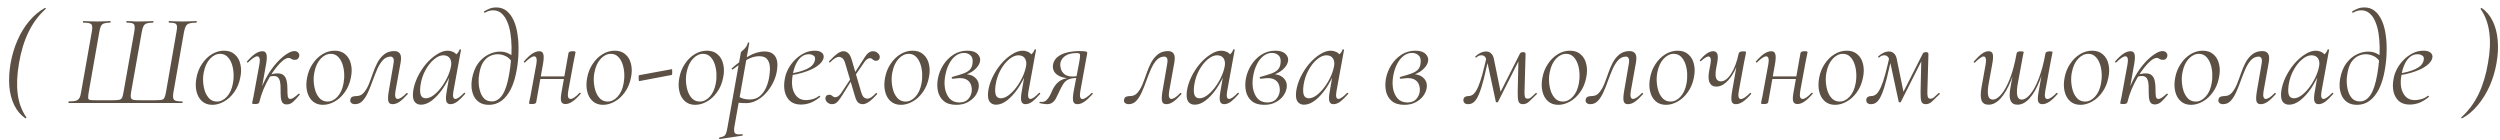 <?xml version="1.0" encoding="UTF-8"?> <svg xmlns="http://www.w3.org/2000/svg" width="267" height="15" viewBox="0 0 267 15" fill="none"><path d="M2.716 12.638C2.212 12.293 1.815 11.826 1.526 11.238C1.237 10.65 1.059 9.973 0.994 9.208C0.938 8.433 0.985 7.612 1.134 6.744C1.293 5.867 1.54 5.045 1.876 4.28C2.212 3.515 2.627 2.838 3.122 2.25C3.626 1.653 4.181 1.186 4.788 0.85C4.816 0.831 4.844 0.841 4.872 0.878C4.9 0.915 4.9 0.943 4.872 0.962C4.125 1.634 3.519 2.451 3.052 3.412C2.585 4.364 2.245 5.475 2.03 6.744C1.815 7.976 1.769 9.073 1.89 10.034C2.011 10.986 2.319 11.817 2.814 12.526C2.833 12.545 2.823 12.568 2.786 12.596C2.758 12.633 2.735 12.647 2.716 12.638ZM7.359 11C7.322 11 7.303 10.972 7.303 10.916C7.303 10.86 7.322 10.832 7.359 10.832C7.686 10.832 7.933 10.809 8.101 10.762C8.269 10.706 8.395 10.608 8.479 10.468C8.563 10.319 8.624 10.113 8.661 9.852L9.809 3.37C9.884 2.959 9.865 2.698 9.753 2.586C9.641 2.474 9.352 2.418 8.885 2.418C8.866 2.418 8.857 2.39 8.857 2.334C8.857 2.278 8.866 2.25 8.885 2.25C9.1 2.25 9.333 2.259 9.585 2.278C9.837 2.287 10.094 2.292 10.355 2.292C10.644 2.292 10.91 2.287 11.153 2.278C11.396 2.259 11.601 2.25 11.769 2.25C11.806 2.25 11.82 2.278 11.811 2.334C11.802 2.39 11.788 2.418 11.769 2.418C11.489 2.418 11.27 2.446 11.111 2.502C10.962 2.549 10.85 2.647 10.775 2.796C10.71 2.936 10.654 3.141 10.607 3.412L9.473 9.852C9.426 10.141 9.408 10.347 9.417 10.468C9.426 10.58 9.496 10.65 9.627 10.678C9.767 10.697 9.996 10.706 10.313 10.706H11.993C12.329 10.706 12.572 10.692 12.721 10.664C12.88 10.627 12.987 10.547 13.043 10.426C13.099 10.295 13.15 10.09 13.197 9.81L14.345 3.37C14.41 2.959 14.396 2.698 14.303 2.586C14.21 2.474 13.958 2.418 13.547 2.418C13.51 2.418 13.491 2.39 13.491 2.334C13.491 2.278 13.51 2.25 13.547 2.25C13.678 2.25 13.818 2.255 13.967 2.264C14.116 2.273 14.275 2.283 14.443 2.292C14.611 2.292 14.77 2.292 14.919 2.292C15.18 2.292 15.432 2.287 15.675 2.278C15.918 2.259 16.132 2.25 16.319 2.25C16.366 2.25 16.389 2.278 16.389 2.334C16.389 2.39 16.366 2.418 16.319 2.418C16.039 2.418 15.82 2.446 15.661 2.502C15.512 2.549 15.4 2.647 15.325 2.796C15.25 2.936 15.19 3.141 15.143 3.412L13.995 9.88C13.948 10.151 13.948 10.347 13.995 10.468C14.042 10.58 14.149 10.65 14.317 10.678C14.485 10.697 14.718 10.706 15.017 10.706H16.515C16.86 10.706 17.108 10.692 17.257 10.664C17.406 10.636 17.509 10.557 17.565 10.426C17.63 10.295 17.686 10.09 17.733 9.81L18.853 3.37C18.909 3.099 18.923 2.899 18.895 2.768C18.876 2.628 18.802 2.535 18.671 2.488C18.55 2.441 18.349 2.418 18.069 2.418C18.032 2.418 18.013 2.39 18.013 2.334C18.013 2.278 18.032 2.25 18.069 2.25C18.265 2.25 18.475 2.259 18.699 2.278C18.932 2.287 19.189 2.292 19.469 2.292C19.74 2.292 20.006 2.287 20.267 2.278C20.528 2.259 20.757 2.25 20.953 2.25C21 2.25 21.023 2.278 21.023 2.334C21.023 2.39 21 2.418 20.953 2.418C20.645 2.418 20.402 2.446 20.225 2.502C20.057 2.549 19.931 2.647 19.847 2.796C19.772 2.936 19.707 3.141 19.651 3.412L18.517 9.894C18.452 10.286 18.475 10.543 18.587 10.664C18.699 10.776 18.984 10.832 19.441 10.832C19.488 10.832 19.511 10.86 19.511 10.916C19.511 10.972 19.488 11 19.441 11H7.359ZM22.677 11.196C22.23 11.196 21.861 11.065 21.572 10.804C21.282 10.543 21.086 10.193 20.983 9.754C20.881 9.315 20.881 8.83 20.983 8.298C21.086 7.747 21.282 7.257 21.572 6.828C21.861 6.389 22.211 6.044 22.622 5.792C23.032 5.54 23.466 5.414 23.924 5.414C24.409 5.414 24.796 5.549 25.085 5.82C25.384 6.081 25.58 6.431 25.674 6.87C25.776 7.299 25.771 7.775 25.66 8.298C25.547 8.886 25.333 9.399 25.015 9.838C24.707 10.277 24.343 10.613 23.924 10.846C23.513 11.079 23.098 11.196 22.677 11.196ZM23.168 10.846C23.55 10.846 23.9 10.678 24.218 10.342C24.544 9.997 24.764 9.521 24.875 8.914C24.941 8.569 24.964 8.214 24.945 7.85C24.927 7.477 24.861 7.131 24.75 6.814C24.637 6.497 24.479 6.24 24.273 6.044C24.068 5.848 23.816 5.75 23.517 5.75C23.125 5.75 22.766 5.923 22.439 6.268C22.113 6.613 21.889 7.089 21.767 7.696C21.693 8.06 21.669 8.424 21.698 8.788C21.726 9.152 21.796 9.493 21.907 9.81C22.029 10.118 22.192 10.37 22.398 10.566C22.612 10.753 22.869 10.846 23.168 10.846ZM27.696 10.902L27.5 10.888C27.602 10.309 27.766 9.754 27.99 9.222C28.223 8.681 28.484 8.181 28.774 7.724C29.072 7.267 29.385 6.87 29.712 6.534C30.038 6.198 30.351 5.937 30.65 5.75C30.948 5.554 31.21 5.456 31.434 5.456C31.611 5.456 31.746 5.507 31.84 5.61C31.933 5.703 31.975 5.825 31.966 5.974C31.947 6.095 31.896 6.198 31.812 6.282C31.728 6.357 31.616 6.394 31.476 6.394C31.336 6.394 31.219 6.361 31.126 6.296C31.042 6.221 30.944 6.184 30.832 6.184C30.664 6.184 30.463 6.273 30.23 6.45C30.006 6.627 29.768 6.875 29.516 7.192C29.264 7.5 29.021 7.855 28.788 8.256C28.554 8.648 28.34 9.073 28.144 9.53C27.957 9.978 27.808 10.435 27.696 10.902ZM27.248 11.112C27.117 11.112 27.028 11.103 26.982 11.084C26.944 11.075 26.926 11.056 26.926 11.028C26.926 10.991 26.949 10.865 26.996 10.65C27.052 10.435 27.098 10.207 27.136 9.964L27.71 6.842C27.803 6.291 27.724 6.016 27.472 6.016C27.369 6.016 27.234 6.072 27.066 6.184C26.898 6.296 26.711 6.455 26.506 6.66C26.478 6.697 26.44 6.697 26.394 6.66C26.356 6.613 26.356 6.576 26.394 6.548C26.711 6.184 27 5.913 27.262 5.736C27.532 5.559 27.789 5.47 28.032 5.47C28.256 5.47 28.396 5.573 28.452 5.778C28.517 5.974 28.508 6.319 28.424 6.814L27.696 10.902C27.677 11.042 27.528 11.112 27.248 11.112ZM30.622 11.154C30.426 11.154 30.276 11.093 30.174 10.972C30.08 10.841 30.02 10.655 29.992 10.412C29.973 10.16 29.964 9.857 29.964 9.502C29.973 9.25 29.959 9.021 29.922 8.816C29.894 8.611 29.828 8.443 29.726 8.312C29.623 8.181 29.455 8.116 29.222 8.116C29.082 8.116 28.923 8.144 28.746 8.2L28.718 8.032C28.904 7.957 29.072 7.906 29.222 7.878C29.38 7.85 29.52 7.836 29.642 7.836C29.95 7.836 30.174 7.911 30.314 8.06C30.463 8.2 30.561 8.387 30.608 8.62C30.664 8.853 30.692 9.105 30.692 9.376C30.692 9.805 30.706 10.113 30.734 10.3C30.771 10.477 30.86 10.566 31 10.566C31.112 10.566 31.238 10.519 31.378 10.426C31.527 10.323 31.695 10.188 31.882 10.02C31.919 9.983 31.956 9.987 31.994 10.034C32.031 10.071 32.031 10.104 31.994 10.132C31.742 10.431 31.513 10.678 31.308 10.874C31.102 11.061 30.874 11.154 30.622 11.154ZM34.49 11.196C34.042 11.196 33.673 11.065 33.384 10.804C33.095 10.543 32.899 10.193 32.796 9.754C32.693 9.315 32.693 8.83 32.796 8.298C32.899 7.747 33.095 7.257 33.384 6.828C33.673 6.389 34.023 6.044 34.434 5.792C34.845 5.54 35.279 5.414 35.736 5.414C36.221 5.414 36.609 5.549 36.898 5.82C37.197 6.081 37.393 6.431 37.486 6.87C37.589 7.299 37.584 7.775 37.472 8.298C37.36 8.886 37.145 9.399 36.828 9.838C36.52 10.277 36.156 10.613 35.736 10.846C35.325 11.079 34.91 11.196 34.49 11.196ZM34.98 10.846C35.363 10.846 35.713 10.678 36.03 10.342C36.357 9.997 36.576 9.521 36.688 8.914C36.753 8.569 36.777 8.214 36.758 7.85C36.739 7.477 36.674 7.131 36.562 6.814C36.45 6.497 36.291 6.24 36.086 6.044C35.881 5.848 35.629 5.75 35.33 5.75C34.938 5.75 34.579 5.923 34.252 6.268C33.925 6.613 33.701 7.089 33.58 7.696C33.505 8.06 33.482 8.424 33.51 8.788C33.538 9.152 33.608 9.493 33.72 9.81C33.841 10.118 34.005 10.37 34.21 10.566C34.425 10.753 34.681 10.846 34.98 10.846ZM37.906 11.126C37.747 11.126 37.621 11.084 37.528 11C37.425 10.925 37.388 10.809 37.416 10.65C37.444 10.482 37.519 10.375 37.64 10.328C37.771 10.281 37.915 10.258 38.074 10.258C38.391 10.258 38.648 10.141 38.844 9.908C39.049 9.675 39.227 9.381 39.376 9.026C39.525 8.662 39.67 8.275 39.81 7.864C39.95 7.453 40.113 7.066 40.3 6.702C40.496 6.338 40.739 6.039 41.028 5.806C41.317 5.573 41.677 5.456 42.106 5.456C42.386 5.456 42.587 5.545 42.708 5.722C42.839 5.899 42.867 6.207 42.792 6.646L42.232 9.754C42.185 10.034 42.185 10.239 42.232 10.37C42.279 10.501 42.358 10.566 42.47 10.566C42.573 10.566 42.708 10.515 42.876 10.412C43.044 10.3 43.221 10.146 43.408 9.95C43.445 9.913 43.483 9.913 43.52 9.95C43.557 9.987 43.562 10.025 43.534 10.062C43.226 10.407 42.941 10.673 42.68 10.86C42.428 11.037 42.176 11.126 41.924 11.126C41.681 11.126 41.532 11.023 41.476 10.818C41.42 10.613 41.434 10.258 41.518 9.754L42.022 6.828C42.078 6.511 42.069 6.301 41.994 6.198C41.919 6.095 41.831 6.044 41.728 6.044C41.411 6.044 41.135 6.165 40.902 6.408C40.678 6.651 40.477 6.968 40.3 7.36C40.132 7.743 39.969 8.153 39.81 8.592C39.661 9.021 39.497 9.432 39.32 9.824C39.152 10.207 38.956 10.519 38.732 10.762C38.508 11.005 38.233 11.126 37.906 11.126ZM44.966 11.182C44.658 11.182 44.425 11.07 44.266 10.846C44.107 10.622 44.061 10.249 44.126 9.726C44.201 9.222 44.359 8.718 44.602 8.214C44.854 7.701 45.157 7.234 45.512 6.814C45.876 6.394 46.259 6.058 46.66 5.806C47.061 5.545 47.444 5.414 47.808 5.414C47.985 5.414 48.153 5.447 48.312 5.512C48.48 5.568 48.625 5.671 48.746 5.82C48.867 5.96 48.937 6.147 48.956 6.38L48.354 6.002C48.475 5.983 48.611 5.909 48.76 5.778C48.919 5.638 49.021 5.479 49.068 5.302C49.087 5.274 49.119 5.265 49.166 5.274C49.222 5.283 49.245 5.297 49.236 5.316L48.424 9.754C48.331 10.295 48.401 10.566 48.634 10.566C48.737 10.566 48.867 10.51 49.026 10.398C49.194 10.277 49.371 10.118 49.558 9.922C49.586 9.894 49.619 9.899 49.656 9.936C49.693 9.973 49.698 10.006 49.67 10.034C49.371 10.379 49.096 10.65 48.844 10.846C48.592 11.033 48.345 11.126 48.102 11.126C47.878 11.126 47.733 11.023 47.668 10.818C47.603 10.613 47.617 10.258 47.71 9.754L48.046 7.794L48.284 7.556C48.004 8.265 47.677 8.895 47.304 9.446C46.931 9.987 46.543 10.412 46.142 10.72C45.741 11.028 45.349 11.182 44.966 11.182ZM45.47 10.496C45.731 10.496 46.002 10.393 46.282 10.188C46.562 9.983 46.828 9.717 47.08 9.39C47.341 9.054 47.565 8.69 47.752 8.298C47.948 7.897 48.083 7.505 48.158 7.122C48.233 6.777 48.2 6.487 48.06 6.254C47.92 6.021 47.677 5.904 47.332 5.904C47.005 5.913 46.674 6.063 46.338 6.352C46.002 6.632 45.703 7.01 45.442 7.486C45.181 7.953 45.003 8.489 44.91 9.096C44.845 9.563 44.854 9.913 44.938 10.146C45.031 10.379 45.209 10.496 45.47 10.496ZM52.226 11.196C51.816 11.196 51.48 11.112 51.218 10.944C50.957 10.776 50.756 10.557 50.616 10.286C50.486 10.006 50.402 9.707 50.364 9.39C50.336 9.063 50.35 8.746 50.406 8.438C50.528 7.766 50.742 7.215 51.05 6.786C51.368 6.357 51.732 6.039 52.142 5.834C52.562 5.619 52.978 5.512 53.388 5.512C53.706 5.512 53.99 5.568 54.242 5.68C54.494 5.792 54.723 5.946 54.928 6.142L54.732 6.716C54.546 6.38 54.308 6.142 54.018 6.002C53.729 5.862 53.44 5.792 53.15 5.792C52.87 5.792 52.595 5.857 52.324 5.988C52.054 6.119 51.816 6.333 51.61 6.632C51.414 6.931 51.274 7.337 51.19 7.85C51.125 8.177 51.102 8.513 51.12 8.858C51.139 9.203 51.2 9.53 51.302 9.838C51.405 10.137 51.554 10.379 51.75 10.566C51.956 10.743 52.217 10.832 52.534 10.832C52.964 10.832 53.332 10.608 53.64 10.16C53.948 9.712 54.191 8.989 54.368 7.99C54.452 7.533 54.518 7.047 54.564 6.534C54.62 6.021 54.644 5.507 54.634 4.994C54.625 4.481 54.583 3.991 54.508 3.524C54.434 3.057 54.317 2.647 54.158 2.292C54.009 1.928 53.808 1.639 53.556 1.424C53.314 1.209 53.015 1.102 52.66 1.102C52.371 1.102 52.082 1.186 51.792 1.354C51.755 1.363 51.722 1.349 51.694 1.312C51.676 1.265 51.676 1.237 51.694 1.228C51.825 1.135 52.002 1.041 52.226 0.948C52.45 0.845 52.712 0.794 53.01 0.794C53.44 0.794 53.808 0.92 54.116 1.172C54.424 1.424 54.676 1.769 54.872 2.208C55.068 2.647 55.204 3.151 55.278 3.72C55.362 4.28 55.395 4.877 55.376 5.512C55.367 6.147 55.306 6.781 55.194 7.416C55.054 8.247 54.844 8.942 54.564 9.502C54.284 10.062 53.944 10.487 53.542 10.776C53.15 11.056 52.712 11.196 52.226 11.196ZM56.82 11.112C56.689 11.112 56.6 11.103 56.554 11.084C56.517 11.075 56.498 11.056 56.498 11.028C56.498 10.991 56.521 10.865 56.568 10.65C56.624 10.435 56.67 10.207 56.708 9.964L57.282 6.842C57.375 6.291 57.296 6.016 57.044 6.016C56.941 6.016 56.806 6.072 56.638 6.184C56.47 6.296 56.283 6.455 56.078 6.66C56.05 6.697 56.013 6.697 55.966 6.66C55.928 6.613 55.928 6.576 55.966 6.548C56.283 6.184 56.572 5.913 56.834 5.736C57.105 5.559 57.361 5.47 57.604 5.47C57.828 5.47 57.968 5.573 58.024 5.778C58.089 5.974 58.08 6.319 57.996 6.814L57.268 10.902C57.249 11.042 57.1 11.112 56.82 11.112ZM57.338 8.438L57.394 8.158H60.642L60.6 8.438H57.338ZM60.376 11.112C60.142 11.112 59.993 11.009 59.928 10.804C59.872 10.599 59.891 10.258 59.984 9.782L60.712 5.68C60.73 5.54 60.875 5.47 61.146 5.47C61.286 5.47 61.374 5.479 61.412 5.498C61.449 5.517 61.468 5.54 61.468 5.568C61.468 5.596 61.444 5.717 61.398 5.932C61.351 6.137 61.304 6.366 61.258 6.618L60.684 9.74C60.59 10.291 60.675 10.566 60.936 10.566C61.169 10.566 61.486 10.351 61.888 9.922C61.925 9.885 61.962 9.885 62 9.922C62.037 9.959 62.037 9.997 62 10.034C61.682 10.398 61.393 10.669 61.132 10.846C60.88 11.023 60.628 11.112 60.376 11.112ZM64.404 11.196C63.956 11.196 63.587 11.065 63.298 10.804C63.009 10.543 62.813 10.193 62.71 9.754C62.607 9.315 62.607 8.83 62.71 8.298C62.813 7.747 63.009 7.257 63.298 6.828C63.587 6.389 63.937 6.044 64.348 5.792C64.759 5.54 65.193 5.414 65.65 5.414C66.135 5.414 66.523 5.549 66.812 5.82C67.111 6.081 67.307 6.431 67.4 6.87C67.503 7.299 67.498 7.775 67.386 8.298C67.274 8.886 67.059 9.399 66.742 9.838C66.434 10.277 66.07 10.613 65.65 10.846C65.239 11.079 64.824 11.196 64.404 11.196ZM64.894 10.846C65.277 10.846 65.627 10.678 65.944 10.342C66.271 9.997 66.49 9.521 66.602 8.914C66.667 8.569 66.691 8.214 66.672 7.85C66.653 7.477 66.588 7.131 66.476 6.814C66.364 6.497 66.205 6.24 66 6.044C65.795 5.848 65.543 5.75 65.244 5.75C64.852 5.75 64.493 5.923 64.166 6.268C63.839 6.613 63.615 7.089 63.494 7.696C63.419 8.06 63.396 8.424 63.424 8.788C63.452 9.152 63.522 9.493 63.634 9.81C63.755 10.118 63.919 10.37 64.124 10.566C64.339 10.753 64.595 10.846 64.894 10.846ZM68.274 8.662C68.246 8.662 68.228 8.615 68.218 8.522C68.209 8.419 68.204 8.317 68.204 8.214C68.213 8.102 68.228 8.041 68.246 8.032L71.746 7.388C71.774 7.379 71.788 7.425 71.788 7.528C71.797 7.631 71.797 7.733 71.788 7.836C71.788 7.939 71.774 7.995 71.746 8.004L68.274 8.662ZM74.248 11.196C73.8 11.196 73.431 11.065 73.142 10.804C72.853 10.543 72.656 10.193 72.554 9.754C72.451 9.315 72.451 8.83 72.554 8.298C72.656 7.747 72.853 7.257 73.142 6.828C73.431 6.389 73.781 6.044 74.192 5.792C74.603 5.54 75.037 5.414 75.494 5.414C75.979 5.414 76.367 5.549 76.656 5.82C76.954 6.081 77.15 6.431 77.244 6.87C77.347 7.299 77.342 7.775 77.23 8.298C77.118 8.886 76.903 9.399 76.586 9.838C76.278 10.277 75.914 10.613 75.494 10.846C75.083 11.079 74.668 11.196 74.248 11.196ZM74.738 10.846C75.121 10.846 75.471 10.678 75.788 10.342C76.115 9.997 76.334 9.521 76.446 8.914C76.511 8.569 76.534 8.214 76.516 7.85C76.497 7.477 76.432 7.131 76.32 6.814C76.208 6.497 76.049 6.24 75.844 6.044C75.638 5.848 75.386 5.75 75.088 5.75C74.696 5.75 74.337 5.923 74.01 6.268C73.683 6.613 73.459 7.089 73.338 7.696C73.263 8.06 73.24 8.424 73.268 8.788C73.296 9.152 73.366 9.493 73.478 9.81C73.599 10.118 73.763 10.37 73.968 10.566C74.183 10.753 74.439 10.846 74.738 10.846ZM76.872 14.85C76.835 14.859 76.811 14.836 76.802 14.78C76.793 14.724 76.807 14.691 76.844 14.682C77.049 14.645 77.203 14.598 77.306 14.542C77.409 14.486 77.488 14.383 77.544 14.234C77.6 14.094 77.651 13.879 77.698 13.59L79.126 5.596C79.126 5.568 79.159 5.526 79.224 5.47C79.289 5.414 79.369 5.344 79.462 5.26C79.555 5.167 79.639 5.064 79.714 4.952C79.789 4.84 79.84 4.714 79.868 4.574C79.887 4.537 79.919 4.523 79.966 4.532C80.013 4.541 80.031 4.565 80.022 4.602L78.44 13.492C78.375 13.875 78.393 14.122 78.496 14.234C78.608 14.346 78.86 14.379 79.252 14.332C79.289 14.313 79.313 14.332 79.322 14.388C79.341 14.444 79.327 14.477 79.28 14.486L76.872 14.85ZM79.7 11.014C79.355 11.014 79.093 11 78.916 10.972C78.748 10.944 78.599 10.916 78.468 10.888L78.608 10.16C78.785 10.281 78.991 10.389 79.224 10.482C79.457 10.575 79.747 10.622 80.092 10.622C80.512 10.622 80.862 10.505 81.142 10.272C81.431 10.029 81.665 9.707 81.842 9.306C82.019 8.895 82.136 8.433 82.192 7.92C82.239 7.603 82.243 7.299 82.206 7.01C82.169 6.711 82.066 6.469 81.898 6.282C81.73 6.095 81.455 6.002 81.072 6.002C80.643 6.002 80.209 6.128 79.77 6.38C79.341 6.632 78.837 6.977 78.258 7.416C78.23 7.435 78.197 7.421 78.16 7.374C78.123 7.327 78.123 7.299 78.16 7.29C78.72 6.795 79.299 6.375 79.896 6.03C80.503 5.675 81.091 5.498 81.66 5.498C82.183 5.498 82.556 5.666 82.78 6.002C83.013 6.338 83.083 6.823 82.99 7.458C82.925 7.934 82.785 8.387 82.57 8.816C82.355 9.245 82.094 9.628 81.786 9.964C81.487 10.291 81.156 10.547 80.792 10.734C80.428 10.921 80.064 11.014 79.7 11.014ZM85.541 11.168C85.046 11.168 84.654 11.037 84.365 10.776C84.085 10.515 83.898 10.174 83.805 9.754C83.721 9.334 83.726 8.886 83.819 8.41C83.875 8.065 83.996 7.715 84.183 7.36C84.379 6.996 84.622 6.669 84.911 6.38C85.2 6.091 85.522 5.857 85.877 5.68C86.232 5.503 86.61 5.414 87.011 5.414C87.356 5.414 87.608 5.484 87.767 5.624C87.935 5.755 88 5.937 87.963 6.17C87.916 6.394 87.786 6.609 87.571 6.814C87.356 7.019 87.081 7.206 86.745 7.374C86.409 7.533 86.031 7.673 85.611 7.794C85.2 7.915 84.771 7.999 84.323 8.046L84.351 7.864C85.07 7.761 85.672 7.598 86.157 7.374C86.652 7.141 86.941 6.837 87.025 6.464C87.09 6.212 87.048 6.039 86.899 5.946C86.75 5.843 86.582 5.792 86.395 5.792C86.078 5.792 85.802 5.89 85.569 6.086C85.336 6.282 85.144 6.543 84.995 6.87C84.846 7.197 84.738 7.556 84.673 7.948C84.57 8.471 84.556 8.937 84.631 9.348C84.715 9.759 84.878 10.085 85.121 10.328C85.364 10.571 85.681 10.692 86.073 10.692C86.297 10.692 86.53 10.659 86.773 10.594C87.016 10.529 87.254 10.407 87.487 10.23C87.515 10.211 87.543 10.221 87.571 10.258C87.608 10.295 87.613 10.328 87.585 10.356C87.23 10.645 86.885 10.855 86.549 10.986C86.213 11.107 85.877 11.168 85.541 11.168ZM92.146 11.126C91.969 11.126 91.81 11.075 91.67 10.972C91.53 10.86 91.409 10.622 91.306 10.258L90.312 6.912C90.209 6.529 90.093 6.296 89.962 6.212C89.831 6.119 89.71 6.072 89.598 6.072C89.486 6.072 89.351 6.119 89.192 6.212C89.033 6.305 88.861 6.45 88.674 6.646C88.646 6.683 88.609 6.683 88.562 6.646C88.525 6.599 88.525 6.562 88.562 6.534C88.889 6.179 89.173 5.913 89.416 5.736C89.659 5.559 89.883 5.47 90.088 5.47C90.265 5.47 90.429 5.535 90.578 5.666C90.737 5.797 90.872 6.058 90.984 6.45L91.964 9.81C92.067 10.146 92.179 10.351 92.3 10.426C92.421 10.501 92.529 10.538 92.622 10.538C92.753 10.538 92.893 10.491 93.042 10.398C93.191 10.295 93.359 10.146 93.546 9.95C93.583 9.913 93.621 9.917 93.658 9.964C93.695 10.001 93.7 10.034 93.672 10.062C93.355 10.417 93.07 10.683 92.818 10.86C92.566 11.037 92.342 11.126 92.146 11.126ZM88.856 11.126C88.669 11.126 88.501 11.061 88.352 10.93C88.203 10.79 88.137 10.627 88.156 10.44C88.175 10.337 88.217 10.258 88.282 10.202C88.357 10.146 88.45 10.118 88.562 10.118C88.674 10.118 88.758 10.141 88.814 10.188C88.87 10.225 88.926 10.267 88.982 10.314C89.038 10.361 89.108 10.384 89.192 10.384C89.285 10.384 89.383 10.356 89.486 10.3C89.589 10.235 89.696 10.127 89.808 9.978L90.942 8.27L91.054 8.41L89.99 10.118C89.813 10.398 89.663 10.613 89.542 10.762C89.43 10.902 89.323 10.995 89.22 11.042C89.117 11.098 88.996 11.126 88.856 11.126ZM91.11 8.382L90.998 8.228L92.118 6.478C92.295 6.189 92.44 5.974 92.552 5.834C92.673 5.694 92.785 5.601 92.888 5.554C92.991 5.498 93.107 5.47 93.238 5.47C93.434 5.47 93.607 5.54 93.756 5.68C93.915 5.811 93.98 5.969 93.952 6.156C93.943 6.259 93.901 6.343 93.826 6.408C93.751 6.464 93.663 6.492 93.56 6.492C93.448 6.492 93.359 6.469 93.294 6.422C93.238 6.366 93.182 6.319 93.126 6.282C93.079 6.235 93.009 6.212 92.916 6.212C92.832 6.212 92.734 6.245 92.622 6.31C92.519 6.375 92.417 6.483 92.314 6.632L91.11 8.382ZM96.219 11.196C95.77 11.196 95.402 11.065 95.112 10.804C94.823 10.543 94.627 10.193 94.525 9.754C94.422 9.315 94.422 8.83 94.525 8.298C94.627 7.747 94.823 7.257 95.112 6.828C95.402 6.389 95.752 6.044 96.162 5.792C96.573 5.54 97.007 5.414 97.465 5.414C97.95 5.414 98.337 5.549 98.626 5.82C98.925 6.081 99.121 6.431 99.215 6.87C99.317 7.299 99.312 7.775 99.201 8.298C99.088 8.886 98.874 9.399 98.556 9.838C98.249 10.277 97.885 10.613 97.465 10.846C97.054 11.079 96.638 11.196 96.219 11.196ZM96.709 10.846C97.091 10.846 97.441 10.678 97.758 10.342C98.085 9.997 98.305 9.521 98.416 8.914C98.482 8.569 98.505 8.214 98.487 7.85C98.468 7.477 98.403 7.131 98.29 6.814C98.178 6.497 98.02 6.24 97.814 6.044C97.609 5.848 97.357 5.75 97.058 5.75C96.666 5.75 96.307 5.923 95.981 6.268C95.654 6.613 95.43 7.089 95.308 7.696C95.234 8.06 95.21 8.424 95.239 8.788C95.266 9.152 95.337 9.493 95.448 9.81C95.57 10.118 95.733 10.37 95.939 10.566C96.153 10.753 96.41 10.846 96.709 10.846ZM102.119 11.196C101.559 11.196 101.115 11.061 100.789 10.79C100.471 10.519 100.266 10.169 100.173 9.74C100.079 9.301 100.079 8.844 100.173 8.368C100.266 7.873 100.453 7.402 100.733 6.954C101.013 6.506 101.372 6.137 101.811 5.848C102.249 5.559 102.749 5.414 103.309 5.414C103.813 5.414 104.177 5.531 104.401 5.764C104.634 5.988 104.723 6.249 104.667 6.548C104.611 6.856 104.419 7.155 104.093 7.444C103.766 7.733 103.337 7.943 102.805 8.074L103.015 7.92C103.528 7.92 103.925 8.065 104.205 8.354C104.485 8.634 104.587 8.989 104.513 9.418C104.475 9.679 104.359 9.95 104.163 10.23C103.967 10.501 103.696 10.729 103.351 10.916C103.015 11.103 102.604 11.196 102.119 11.196ZM102.455 10.944C102.856 10.944 103.164 10.832 103.379 10.608C103.593 10.375 103.724 10.113 103.771 9.824C103.808 9.572 103.789 9.334 103.715 9.11C103.649 8.877 103.514 8.69 103.309 8.55C103.113 8.41 102.837 8.34 102.483 8.34C102.371 8.34 102.259 8.349 102.147 8.368C102.044 8.377 101.918 8.391 101.769 8.41C101.703 8.419 101.661 8.391 101.643 8.326C101.624 8.261 101.647 8.223 101.713 8.214C102.189 8.083 102.581 7.962 102.889 7.85C103.197 7.738 103.43 7.598 103.589 7.43C103.747 7.262 103.841 7.033 103.869 6.744C103.915 6.361 103.845 6.086 103.659 5.918C103.472 5.741 103.239 5.652 102.959 5.652C102.632 5.652 102.333 5.755 102.063 5.96C101.792 6.165 101.563 6.445 101.377 6.8C101.19 7.155 101.055 7.547 100.971 7.976C100.868 8.461 100.849 8.933 100.915 9.39C100.989 9.838 101.153 10.211 101.405 10.51C101.666 10.799 102.016 10.944 102.455 10.944ZM106.38 11.182C106.072 11.182 105.839 11.07 105.68 10.846C105.521 10.622 105.475 10.249 105.54 9.726C105.615 9.222 105.773 8.718 106.016 8.214C106.268 7.701 106.571 7.234 106.926 6.814C107.29 6.394 107.673 6.058 108.074 5.806C108.475 5.545 108.858 5.414 109.222 5.414C109.399 5.414 109.567 5.447 109.726 5.512C109.894 5.568 110.039 5.671 110.16 5.82C110.281 5.96 110.351 6.147 110.37 6.38L109.768 6.002C109.889 5.983 110.025 5.909 110.174 5.778C110.333 5.638 110.435 5.479 110.482 5.302C110.501 5.274 110.533 5.265 110.58 5.274C110.636 5.283 110.659 5.297 110.65 5.316L109.838 9.754C109.745 10.295 109.815 10.566 110.048 10.566C110.151 10.566 110.281 10.51 110.44 10.398C110.608 10.277 110.785 10.118 110.972 9.922C111 9.894 111.033 9.899 111.07 9.936C111.107 9.973 111.112 10.006 111.084 10.034C110.785 10.379 110.51 10.65 110.258 10.846C110.006 11.033 109.759 11.126 109.516 11.126C109.292 11.126 109.147 11.023 109.082 10.818C109.017 10.613 109.031 10.258 109.124 9.754L109.46 7.794L109.698 7.556C109.418 8.265 109.091 8.895 108.718 9.446C108.345 9.987 107.957 10.412 107.556 10.72C107.155 11.028 106.763 11.182 106.38 11.182ZM106.884 10.496C107.145 10.496 107.416 10.393 107.696 10.188C107.976 9.983 108.242 9.717 108.494 9.39C108.755 9.054 108.979 8.69 109.166 8.298C109.362 7.897 109.497 7.505 109.572 7.122C109.647 6.777 109.614 6.487 109.474 6.254C109.334 6.021 109.091 5.904 108.746 5.904C108.419 5.913 108.088 6.063 107.752 6.352C107.416 6.632 107.117 7.01 106.856 7.486C106.595 7.953 106.417 8.489 106.324 9.096C106.259 9.563 106.268 9.913 106.352 10.146C106.445 10.379 106.623 10.496 106.884 10.496ZM111.82 11.126C111.718 11.126 111.601 11.117 111.47 11.098C111.34 11.079 111.195 11.051 111.036 11.014C111.008 11.005 111.004 10.977 111.022 10.93C111.032 10.874 111.055 10.855 111.092 10.874C111.13 10.883 111.19 10.888 111.274 10.888C111.461 10.888 111.62 10.827 111.75 10.706C111.89 10.585 112.012 10.426 112.114 10.23C112.217 10.034 112.315 9.824 112.408 9.6C112.567 9.273 112.749 9.017 112.954 8.83C113.16 8.643 113.384 8.513 113.626 8.438C113.869 8.354 114.121 8.312 114.382 8.312L114.452 8.368C113.986 8.368 113.594 8.307 113.276 8.186C112.959 8.055 112.73 7.878 112.59 7.654C112.46 7.43 112.418 7.173 112.464 6.884C112.53 6.557 112.688 6.291 112.94 6.086C113.202 5.871 113.538 5.713 113.948 5.61C114.359 5.507 114.812 5.456 115.306 5.456C115.568 5.456 115.754 5.465 115.866 5.484C115.988 5.493 116.062 5.521 116.09 5.568C116.118 5.605 116.123 5.666 116.104 5.75L115.376 9.754C115.283 10.305 115.362 10.58 115.614 10.58C115.708 10.58 115.838 10.524 116.006 10.412C116.184 10.3 116.375 10.141 116.58 9.936C116.608 9.899 116.641 9.903 116.678 9.95C116.716 9.987 116.72 10.02 116.692 10.048C116.366 10.412 116.072 10.683 115.81 10.86C115.558 11.037 115.306 11.126 115.054 11.126C114.83 11.126 114.686 11.028 114.62 10.832C114.564 10.627 114.578 10.277 114.662 9.782L115.264 6.632C115.32 6.324 115.348 6.105 115.348 5.974C115.358 5.834 115.334 5.75 115.278 5.722C115.222 5.685 115.134 5.666 115.012 5.666C114.452 5.666 114.028 5.773 113.738 5.988C113.458 6.203 113.295 6.455 113.248 6.744C113.22 6.931 113.239 7.136 113.304 7.36C113.37 7.584 113.5 7.775 113.696 7.934C113.902 8.093 114.186 8.172 114.55 8.172C114.765 8.172 114.984 8.144 115.208 8.088L115.124 8.326C114.714 8.326 114.392 8.373 114.158 8.466C113.934 8.55 113.743 8.704 113.584 8.928C113.435 9.152 113.262 9.479 113.066 9.908C112.982 10.104 112.889 10.295 112.786 10.482C112.693 10.669 112.567 10.823 112.408 10.944C112.259 11.065 112.063 11.126 111.82 11.126ZM120.539 11.126C120.38 11.126 120.254 11.084 120.161 11C120.058 10.925 120.021 10.809 120.049 10.65C120.077 10.482 120.151 10.375 120.273 10.328C120.403 10.281 120.548 10.258 120.707 10.258C121.024 10.258 121.281 10.141 121.477 9.908C121.682 9.675 121.859 9.381 122.009 9.026C122.158 8.662 122.303 8.275 122.443 7.864C122.583 7.453 122.746 7.066 122.933 6.702C123.129 6.338 123.371 6.039 123.661 5.806C123.95 5.573 124.309 5.456 124.739 5.456C125.019 5.456 125.219 5.545 125.341 5.722C125.471 5.899 125.499 6.207 125.425 6.646L124.865 9.754C124.818 10.034 124.818 10.239 124.865 10.37C124.911 10.501 124.991 10.566 125.103 10.566C125.205 10.566 125.341 10.515 125.509 10.412C125.677 10.3 125.854 10.146 126.041 9.95C126.078 9.913 126.115 9.913 126.153 9.95C126.19 9.987 126.195 10.025 126.167 10.062C125.859 10.407 125.574 10.673 125.313 10.86C125.061 11.037 124.809 11.126 124.557 11.126C124.314 11.126 124.165 11.023 124.109 10.818C124.053 10.613 124.067 10.258 124.151 9.754L124.655 6.828C124.711 6.511 124.701 6.301 124.627 6.198C124.552 6.095 124.463 6.044 124.361 6.044C124.043 6.044 123.768 6.165 123.535 6.408C123.311 6.651 123.11 6.968 122.933 7.36C122.765 7.743 122.601 8.153 122.443 8.592C122.293 9.021 122.13 9.432 121.953 9.824C121.785 10.207 121.589 10.519 121.365 10.762C121.141 11.005 120.865 11.126 120.539 11.126ZM127.599 11.182C127.291 11.182 127.058 11.07 126.899 10.846C126.74 10.622 126.694 10.249 126.759 9.726C126.834 9.222 126.992 8.718 127.235 8.214C127.487 7.701 127.79 7.234 128.145 6.814C128.509 6.394 128.892 6.058 129.293 5.806C129.694 5.545 130.077 5.414 130.441 5.414C130.618 5.414 130.786 5.447 130.945 5.512C131.113 5.568 131.258 5.671 131.379 5.82C131.5 5.96 131.57 6.147 131.589 6.38L130.987 6.002C131.108 5.983 131.244 5.909 131.393 5.778C131.552 5.638 131.654 5.479 131.701 5.302C131.72 5.274 131.752 5.265 131.799 5.274C131.855 5.283 131.878 5.297 131.869 5.316L131.057 9.754C130.964 10.295 131.034 10.566 131.267 10.566C131.37 10.566 131.5 10.51 131.659 10.398C131.827 10.277 132.004 10.118 132.191 9.922C132.219 9.894 132.252 9.899 132.289 9.936C132.326 9.973 132.331 10.006 132.303 10.034C132.004 10.379 131.729 10.65 131.477 10.846C131.225 11.033 130.978 11.126 130.735 11.126C130.511 11.126 130.366 11.023 130.301 10.818C130.236 10.613 130.25 10.258 130.343 9.754L130.679 7.794L130.917 7.556C130.637 8.265 130.31 8.895 129.937 9.446C129.564 9.987 129.176 10.412 128.775 10.72C128.374 11.028 127.982 11.182 127.599 11.182ZM128.103 10.496C128.364 10.496 128.635 10.393 128.915 10.188C129.195 9.983 129.461 9.717 129.713 9.39C129.974 9.054 130.198 8.69 130.385 8.298C130.581 7.897 130.716 7.505 130.791 7.122C130.866 6.777 130.833 6.487 130.693 6.254C130.553 6.021 130.31 5.904 129.965 5.904C129.638 5.913 129.307 6.063 128.971 6.352C128.635 6.632 128.336 7.01 128.075 7.486C127.814 7.953 127.636 8.489 127.543 9.096C127.478 9.563 127.487 9.913 127.571 10.146C127.664 10.379 127.842 10.496 128.103 10.496ZM135.013 11.196C134.453 11.196 134.01 11.061 133.683 10.79C133.366 10.519 133.16 10.169 133.067 9.74C132.974 9.301 132.974 8.844 133.067 8.368C133.16 7.873 133.347 7.402 133.627 6.954C133.907 6.506 134.266 6.137 134.705 5.848C135.144 5.559 135.643 5.414 136.203 5.414C136.707 5.414 137.071 5.531 137.295 5.764C137.528 5.988 137.617 6.249 137.561 6.548C137.505 6.856 137.314 7.155 136.987 7.444C136.66 7.733 136.231 7.943 135.699 8.074L135.909 7.92C136.422 7.92 136.819 8.065 137.099 8.354C137.379 8.634 137.482 8.989 137.407 9.418C137.37 9.679 137.253 9.95 137.057 10.23C136.861 10.501 136.59 10.729 136.245 10.916C135.909 11.103 135.498 11.196 135.013 11.196ZM135.349 10.944C135.75 10.944 136.058 10.832 136.273 10.608C136.488 10.375 136.618 10.113 136.665 9.824C136.702 9.572 136.684 9.334 136.609 9.11C136.544 8.877 136.408 8.69 136.203 8.55C136.007 8.41 135.732 8.34 135.377 8.34C135.265 8.34 135.153 8.349 135.041 8.368C134.938 8.377 134.812 8.391 134.663 8.41C134.598 8.419 134.556 8.391 134.537 8.326C134.518 8.261 134.542 8.223 134.607 8.214C135.083 8.083 135.475 7.962 135.783 7.85C136.091 7.738 136.324 7.598 136.483 7.43C136.642 7.262 136.735 7.033 136.763 6.744C136.81 6.361 136.74 6.086 136.553 5.918C136.366 5.741 136.133 5.652 135.853 5.652C135.526 5.652 135.228 5.755 134.957 5.96C134.686 6.165 134.458 6.445 134.271 6.8C134.084 7.155 133.949 7.547 133.865 7.976C133.762 8.461 133.744 8.933 133.809 9.39C133.884 9.838 134.047 10.211 134.299 10.51C134.56 10.799 134.91 10.944 135.349 10.944ZM139.275 11.182C138.967 11.182 138.733 11.07 138.575 10.846C138.416 10.622 138.369 10.249 138.435 9.726C138.509 9.222 138.668 8.718 138.911 8.214C139.163 7.701 139.466 7.234 139.821 6.814C140.185 6.394 140.567 6.058 140.969 5.806C141.37 5.545 141.753 5.414 142.117 5.414C142.294 5.414 142.462 5.447 142.621 5.512C142.789 5.568 142.933 5.671 143.055 5.82C143.176 5.96 143.246 6.147 143.265 6.38L142.663 6.002C142.784 5.983 142.919 5.909 143.069 5.778C143.227 5.638 143.33 5.479 143.377 5.302C143.395 5.274 143.428 5.265 143.475 5.274C143.531 5.283 143.554 5.297 143.545 5.316L142.733 9.754C142.639 10.295 142.709 10.566 142.943 10.566C143.045 10.566 143.176 10.51 143.335 10.398C143.503 10.277 143.68 10.118 143.867 9.922C143.895 9.894 143.927 9.899 143.965 9.936C144.002 9.973 144.007 10.006 143.979 10.034C143.68 10.379 143.405 10.65 143.153 10.846C142.901 11.033 142.653 11.126 142.411 11.126C142.187 11.126 142.042 11.023 141.977 10.818C141.911 10.613 141.925 10.258 142.019 9.754L142.355 7.794L142.593 7.556C142.313 8.265 141.986 8.895 141.613 9.446C141.239 9.987 140.852 10.412 140.451 10.72C140.049 11.028 139.657 11.182 139.275 11.182ZM139.779 10.496C140.04 10.496 140.311 10.393 140.591 10.188C140.871 9.983 141.137 9.717 141.389 9.39C141.65 9.054 141.874 8.69 142.061 8.298C142.257 7.897 142.392 7.505 142.467 7.122C142.541 6.777 142.509 6.487 142.369 6.254C142.229 6.021 141.986 5.904 141.641 5.904C141.314 5.913 140.983 6.063 140.647 6.352C140.311 6.632 140.012 7.01 139.751 7.486C139.489 7.953 139.312 8.489 139.219 9.096C139.153 9.563 139.163 9.913 139.247 10.146C139.34 10.379 139.517 10.496 139.779 10.496ZM149.97 11.196C149.41 11.196 148.967 11.061 148.64 10.79C148.323 10.519 148.118 10.169 148.024 9.74C147.931 9.301 147.931 8.844 148.024 8.368C148.118 7.873 148.304 7.402 148.584 6.954C148.864 6.506 149.224 6.137 149.662 5.848C150.101 5.559 150.6 5.414 151.16 5.414C151.664 5.414 152.028 5.531 152.252 5.764C152.486 5.988 152.574 6.249 152.518 6.548C152.462 6.856 152.271 7.155 151.944 7.444C151.618 7.733 151.188 7.943 150.656 8.074L150.866 7.92C151.38 7.92 151.776 8.065 152.056 8.354C152.336 8.634 152.439 8.989 152.364 9.418C152.327 9.679 152.21 9.95 152.014 10.23C151.818 10.501 151.548 10.729 151.202 10.916C150.866 11.103 150.456 11.196 149.97 11.196ZM150.306 10.944C150.708 10.944 151.016 10.832 151.23 10.608C151.445 10.375 151.576 10.113 151.622 9.824C151.66 9.572 151.641 9.334 151.566 9.11C151.501 8.877 151.366 8.69 151.16 8.55C150.964 8.41 150.689 8.34 150.334 8.34C150.222 8.34 150.11 8.349 149.998 8.368C149.896 8.377 149.77 8.391 149.62 8.41C149.555 8.419 149.513 8.391 149.494 8.326C149.476 8.261 149.499 8.223 149.564 8.214C150.04 8.083 150.432 7.962 150.74 7.85C151.048 7.738 151.282 7.598 151.44 7.43C151.599 7.262 151.692 7.033 151.72 6.744C151.767 6.361 151.697 6.086 151.51 5.918C151.324 5.741 151.09 5.652 150.81 5.652C150.484 5.652 150.185 5.755 149.914 5.96C149.644 6.165 149.415 6.445 149.228 6.8C149.042 7.155 148.906 7.547 148.822 7.976C148.72 8.461 148.701 8.933 148.766 9.39C148.841 9.838 149.004 10.211 149.256 10.51C149.518 10.799 149.868 10.944 150.306 10.944ZM162.637 11.126C162.404 11.126 162.25 11.028 162.175 10.832C162.11 10.627 162.082 10.277 162.091 9.782L162.175 6.128L162.581 5.736L159.977 10.902C159.958 10.93 159.916 10.939 159.851 10.93C159.795 10.921 159.762 10.897 159.753 10.86L158.871 6.744C158.806 6.464 158.726 6.254 158.633 6.114C158.54 5.974 158.404 5.904 158.227 5.904C158.143 5.904 158.054 5.918 157.961 5.946C157.877 5.974 157.793 6.03 157.709 6.114C157.672 6.151 157.63 6.156 157.583 6.128C157.546 6.091 157.546 6.053 157.583 6.016C157.76 5.848 157.942 5.722 158.129 5.638C158.325 5.545 158.521 5.498 158.717 5.498C158.922 5.498 159.095 5.563 159.235 5.694C159.384 5.815 159.487 6.007 159.543 6.268L160.313 10.048L159.935 10.454L162.259 5.862C162.315 5.741 162.366 5.661 162.413 5.624C162.469 5.587 162.558 5.568 162.679 5.568C162.782 5.568 162.847 5.587 162.875 5.624C162.912 5.652 162.931 5.708 162.931 5.792L162.819 9.754C162.81 10.015 162.824 10.211 162.861 10.342C162.898 10.473 162.996 10.538 163.155 10.538C163.286 10.538 163.402 10.496 163.505 10.412C163.617 10.319 163.79 10.16 164.023 9.936C164.042 9.908 164.07 9.913 164.107 9.95C164.154 9.987 164.163 10.02 164.135 10.048C163.79 10.393 163.514 10.659 163.309 10.846C163.113 11.033 162.889 11.126 162.637 11.126ZM156.785 11.126C156.617 11.126 156.486 11.079 156.393 10.986C156.309 10.893 156.276 10.771 156.295 10.622C156.323 10.482 156.384 10.389 156.477 10.342C156.57 10.286 156.687 10.258 156.827 10.258C157.042 10.258 157.233 10.179 157.401 10.02C157.569 9.852 157.728 9.595 157.877 9.25C158.026 8.905 158.176 8.457 158.325 7.906C158.474 7.346 158.638 6.674 158.815 5.89L159.053 5.946C158.829 6.935 158.633 7.766 158.465 8.438C158.297 9.101 158.129 9.633 157.961 10.034C157.802 10.426 157.63 10.706 157.443 10.874C157.266 11.042 157.046 11.126 156.785 11.126ZM166.424 11.196C165.976 11.196 165.607 11.065 165.318 10.804C165.028 10.543 164.832 10.193 164.73 9.754C164.627 9.315 164.627 8.83 164.73 8.298C164.832 7.747 165.028 7.257 165.318 6.828C165.607 6.389 165.957 6.044 166.368 5.792C166.778 5.54 167.212 5.414 167.67 5.414C168.155 5.414 168.542 5.549 168.832 5.82C169.13 6.081 169.326 6.431 169.42 6.87C169.522 7.299 169.518 7.775 169.406 8.298C169.294 8.886 169.079 9.399 168.762 9.838C168.454 10.277 168.09 10.613 167.67 10.846C167.259 11.079 166.844 11.196 166.424 11.196ZM166.914 10.846C167.296 10.846 167.646 10.678 167.964 10.342C168.29 9.997 168.51 9.521 168.622 8.914C168.687 8.569 168.71 8.214 168.692 7.85C168.673 7.477 168.608 7.131 168.496 6.814C168.384 6.497 168.225 6.24 168.02 6.044C167.814 5.848 167.562 5.75 167.264 5.75C166.872 5.75 166.512 5.923 166.186 6.268C165.859 6.613 165.635 7.089 165.514 7.696C165.439 8.06 165.416 8.424 165.444 8.788C165.472 9.152 165.542 9.493 165.654 9.81C165.775 10.118 165.938 10.37 166.144 10.566C166.358 10.753 166.615 10.846 166.914 10.846ZM169.84 11.126C169.681 11.126 169.555 11.084 169.462 11C169.359 10.925 169.322 10.809 169.35 10.65C169.378 10.482 169.452 10.375 169.574 10.328C169.704 10.281 169.849 10.258 170.008 10.258C170.325 10.258 170.582 10.141 170.778 9.908C170.983 9.675 171.16 9.381 171.31 9.026C171.459 8.662 171.604 8.275 171.744 7.864C171.884 7.453 172.047 7.066 172.234 6.702C172.43 6.338 172.672 6.039 172.962 5.806C173.251 5.573 173.61 5.456 174.04 5.456C174.32 5.456 174.52 5.545 174.642 5.722C174.772 5.899 174.8 6.207 174.726 6.646L174.166 9.754C174.119 10.034 174.119 10.239 174.166 10.37C174.212 10.501 174.292 10.566 174.404 10.566C174.506 10.566 174.642 10.515 174.81 10.412C174.978 10.3 175.155 10.146 175.342 9.95C175.379 9.913 175.416 9.913 175.454 9.95C175.491 9.987 175.496 10.025 175.468 10.062C175.16 10.407 174.875 10.673 174.614 10.86C174.362 11.037 174.11 11.126 173.858 11.126C173.615 11.126 173.466 11.023 173.41 10.818C173.354 10.613 173.368 10.258 173.452 9.754L173.956 6.828C174.012 6.511 174.002 6.301 173.928 6.198C173.853 6.095 173.764 6.044 173.662 6.044C173.344 6.044 173.069 6.165 172.836 6.408C172.612 6.651 172.411 6.968 172.234 7.36C172.066 7.743 171.902 8.153 171.744 8.592C171.594 9.021 171.431 9.432 171.254 9.824C171.086 10.207 170.89 10.519 170.666 10.762C170.442 11.005 170.166 11.126 169.84 11.126ZM177.922 11.196C177.474 11.196 177.105 11.065 176.816 10.804C176.526 10.543 176.33 10.193 176.228 9.754C176.125 9.315 176.125 8.83 176.228 8.298C176.33 7.747 176.526 7.257 176.816 6.828C177.105 6.389 177.455 6.044 177.866 5.792C178.276 5.54 178.71 5.414 179.168 5.414C179.653 5.414 180.04 5.549 180.33 5.82C180.628 6.081 180.824 6.431 180.918 6.87C181.02 7.299 181.016 7.775 180.904 8.298C180.792 8.886 180.577 9.399 180.26 9.838C179.952 10.277 179.588 10.613 179.168 10.846C178.757 11.079 178.342 11.196 177.922 11.196ZM178.412 10.846C178.794 10.846 179.144 10.678 179.462 10.342C179.788 9.997 180.008 9.521 180.12 8.914C180.185 8.569 180.208 8.214 180.19 7.85C180.171 7.477 180.106 7.131 179.994 6.814C179.882 6.497 179.723 6.24 179.518 6.044C179.312 5.848 179.06 5.75 178.762 5.75C178.37 5.75 178.01 5.923 177.684 6.268C177.357 6.613 177.133 7.089 177.012 7.696C176.937 8.06 176.914 8.424 176.942 8.788C176.97 9.152 177.04 9.493 177.152 9.81C177.273 10.118 177.436 10.37 177.642 10.566C177.856 10.753 178.113 10.846 178.412 10.846ZM183.304 9.25C182.958 9.25 182.716 9.101 182.576 8.802C182.436 8.494 182.436 8.018 182.576 7.374L182.674 6.842C182.73 6.553 182.734 6.347 182.688 6.226C182.641 6.095 182.562 6.03 182.45 6.03C182.366 6.03 182.254 6.077 182.114 6.17C181.983 6.254 181.834 6.371 181.666 6.52C181.638 6.557 181.605 6.557 181.568 6.52C181.53 6.483 181.526 6.445 181.554 6.408C181.815 6.1 182.062 5.867 182.296 5.708C182.529 5.549 182.753 5.47 182.968 5.47C183.201 5.47 183.35 5.573 183.416 5.778C183.49 5.974 183.476 6.329 183.374 6.842L183.318 7.122C183.206 7.691 183.192 8.097 183.276 8.34C183.369 8.573 183.537 8.69 183.78 8.69C184.162 8.69 184.526 8.424 184.872 7.892C185.226 7.351 185.502 6.618 185.698 5.694L185.894 5.708C185.735 6.436 185.516 7.066 185.236 7.598C184.965 8.121 184.662 8.527 184.326 8.816C183.999 9.105 183.658 9.25 183.304 9.25ZM185.39 11.126C185.147 11.126 184.998 11.028 184.942 10.832C184.886 10.627 184.9 10.277 184.984 9.782L185.698 5.694C185.744 5.554 185.894 5.484 186.146 5.484C186.295 5.484 186.388 5.493 186.426 5.512C186.463 5.531 186.482 5.549 186.482 5.568C186.482 5.605 186.458 5.731 186.412 5.946C186.365 6.161 186.318 6.389 186.272 6.632L185.698 9.754C185.604 10.305 185.684 10.58 185.936 10.58C186.038 10.58 186.174 10.524 186.342 10.412C186.51 10.3 186.696 10.141 186.902 9.936C186.93 9.899 186.962 9.903 187 9.95C187.037 9.987 187.042 10.02 187.014 10.048C186.696 10.412 186.407 10.683 186.146 10.86C185.884 11.037 185.632 11.126 185.39 11.126ZM188.398 11.112C188.267 11.112 188.179 11.103 188.132 11.084C188.095 11.075 188.076 11.056 188.076 11.028C188.076 10.991 188.099 10.865 188.146 10.65C188.202 10.435 188.249 10.207 188.286 9.964L188.86 6.842C188.953 6.291 188.874 6.016 188.622 6.016C188.519 6.016 188.384 6.072 188.216 6.184C188.048 6.296 187.861 6.455 187.656 6.66C187.628 6.697 187.591 6.697 187.544 6.66C187.507 6.613 187.507 6.576 187.544 6.548C187.861 6.184 188.151 5.913 188.412 5.736C188.683 5.559 188.939 5.47 189.182 5.47C189.406 5.47 189.546 5.573 189.602 5.778C189.667 5.974 189.658 6.319 189.574 6.814L188.846 10.902C188.827 11.042 188.678 11.112 188.398 11.112ZM188.916 8.438L188.972 8.158H192.22L192.178 8.438H188.916ZM191.954 11.112C191.721 11.112 191.571 11.009 191.506 10.804C191.45 10.599 191.469 10.258 191.562 9.782L192.29 5.68C192.309 5.54 192.453 5.47 192.724 5.47C192.864 5.47 192.953 5.479 192.99 5.498C193.027 5.517 193.046 5.54 193.046 5.568C193.046 5.596 193.023 5.717 192.976 5.932C192.929 6.137 192.883 6.366 192.836 6.618L192.262 9.74C192.169 10.291 192.253 10.566 192.514 10.566C192.747 10.566 193.065 10.351 193.466 9.922C193.503 9.885 193.541 9.885 193.578 9.922C193.615 9.959 193.615 9.997 193.578 10.034C193.261 10.398 192.971 10.669 192.71 10.846C192.458 11.023 192.206 11.112 191.954 11.112ZM195.982 11.196C195.534 11.196 195.166 11.065 194.876 10.804C194.587 10.543 194.391 10.193 194.288 9.754C194.186 9.315 194.186 8.83 194.288 8.298C194.391 7.747 194.587 7.257 194.876 6.828C195.166 6.389 195.516 6.044 195.926 5.792C196.337 5.54 196.771 5.414 197.228 5.414C197.714 5.414 198.101 5.549 198.39 5.82C198.689 6.081 198.885 6.431 198.978 6.87C199.081 7.299 199.076 7.775 198.964 8.298C198.852 8.886 198.638 9.399 198.32 9.838C198.012 10.277 197.648 10.613 197.228 10.846C196.818 11.079 196.402 11.196 195.982 11.196ZM196.472 10.846C196.855 10.846 197.205 10.678 197.522 10.342C197.849 9.997 198.068 9.521 198.18 8.914C198.246 8.569 198.269 8.214 198.25 7.85C198.232 7.477 198.166 7.131 198.054 6.814C197.942 6.497 197.784 6.24 197.578 6.044C197.373 5.848 197.121 5.75 196.822 5.75C196.43 5.75 196.071 5.923 195.744 6.268C195.418 6.613 195.194 7.089 195.072 7.696C194.998 8.06 194.974 8.424 195.002 8.788C195.03 9.152 195.1 9.493 195.212 9.81C195.334 10.118 195.497 10.37 195.702 10.566C195.917 10.753 196.174 10.846 196.472 10.846ZM205.662 11.126C205.429 11.126 205.275 11.028 205.2 10.832C205.135 10.627 205.107 10.277 205.116 9.782L205.2 6.128L205.606 5.736L203.002 10.902C202.984 10.93 202.942 10.939 202.876 10.93C202.82 10.921 202.788 10.897 202.778 10.86L201.896 6.744C201.831 6.464 201.752 6.254 201.658 6.114C201.565 5.974 201.43 5.904 201.252 5.904C201.168 5.904 201.08 5.918 200.986 5.946C200.902 5.974 200.818 6.03 200.734 6.114C200.697 6.151 200.655 6.156 200.608 6.128C200.571 6.091 200.571 6.053 200.608 6.016C200.786 5.848 200.968 5.722 201.154 5.638C201.35 5.545 201.546 5.498 201.742 5.498C201.948 5.498 202.12 5.563 202.26 5.694C202.41 5.815 202.512 6.007 202.568 6.268L203.338 10.048L202.96 10.454L205.284 5.862C205.34 5.741 205.392 5.661 205.438 5.624C205.494 5.587 205.583 5.568 205.704 5.568C205.807 5.568 205.872 5.587 205.9 5.624C205.938 5.652 205.956 5.708 205.956 5.792L205.844 9.754C205.835 10.015 205.849 10.211 205.886 10.342C205.924 10.473 206.022 10.538 206.18 10.538C206.311 10.538 206.428 10.496 206.53 10.412C206.642 10.319 206.815 10.16 207.048 9.936C207.067 9.908 207.095 9.913 207.132 9.95C207.179 9.987 207.188 10.02 207.16 10.048C206.815 10.393 206.54 10.659 206.334 10.846C206.138 11.033 205.914 11.126 205.662 11.126ZM199.81 11.126C199.642 11.126 199.512 11.079 199.418 10.986C199.334 10.893 199.302 10.771 199.32 10.622C199.348 10.482 199.409 10.389 199.502 10.342C199.596 10.286 199.712 10.258 199.852 10.258C200.067 10.258 200.258 10.179 200.426 10.02C200.594 9.852 200.753 9.595 200.902 9.25C201.052 8.905 201.201 8.457 201.35 7.906C201.5 7.346 201.663 6.674 201.84 5.89L202.078 5.946C201.854 6.935 201.658 7.766 201.49 8.438C201.322 9.101 201.154 9.633 200.986 10.034C200.828 10.426 200.655 10.706 200.468 10.874C200.291 11.042 200.072 11.126 199.81 11.126ZM212.38 5.47C212.623 5.47 212.772 5.573 212.828 5.778C212.884 5.983 212.866 6.338 212.772 6.842L212.366 9.068C212.282 9.6 212.278 9.997 212.352 10.258C212.427 10.51 212.59 10.636 212.842 10.636C213.122 10.636 213.421 10.449 213.738 10.076C214.065 9.693 214.373 9.133 214.662 8.396C214.952 7.649 215.19 6.749 215.376 5.694L215.544 5.708C215.358 6.8 215.101 7.761 214.774 8.592C214.448 9.413 214.079 10.053 213.668 10.51C213.258 10.958 212.828 11.182 212.38 11.182C212.007 11.182 211.76 11.037 211.638 10.748C211.517 10.449 211.512 9.978 211.624 9.334L212.072 6.842C212.119 6.553 212.119 6.347 212.072 6.226C212.035 6.095 211.96 6.03 211.848 6.03C211.746 6.03 211.615 6.091 211.456 6.212C211.298 6.324 211.12 6.478 210.924 6.674C210.887 6.711 210.85 6.711 210.812 6.674C210.775 6.637 210.775 6.599 210.812 6.562C211.12 6.207 211.4 5.937 211.652 5.75C211.904 5.563 212.147 5.47 212.38 5.47ZM218.904 5.484C219.044 5.484 219.128 5.493 219.156 5.512C219.194 5.521 219.212 5.54 219.212 5.568C219.212 5.605 219.189 5.727 219.142 5.932C219.105 6.137 219.063 6.347 219.016 6.562L218.428 9.754C218.335 10.305 218.414 10.58 218.666 10.58C218.769 10.58 218.904 10.524 219.072 10.412C219.25 10.3 219.436 10.141 219.632 9.936C219.66 9.899 219.693 9.903 219.73 9.95C219.777 9.987 219.782 10.02 219.744 10.048C219.427 10.412 219.138 10.683 218.876 10.86C218.615 11.037 218.363 11.126 218.12 11.126C217.887 11.126 217.738 11.028 217.672 10.832C217.616 10.627 217.635 10.277 217.728 9.782L218.456 5.694C218.494 5.554 218.643 5.484 218.904 5.484ZM215.81 5.484C215.95 5.484 216.039 5.493 216.076 5.512C216.114 5.521 216.132 5.54 216.132 5.568C216.132 5.605 216.104 5.736 216.048 5.96C216.002 6.184 215.96 6.408 215.922 6.632L215.474 9.068C215.39 9.6 215.386 9.997 215.46 10.258C215.535 10.51 215.689 10.636 215.922 10.636C216.212 10.636 216.515 10.445 216.832 10.062C217.159 9.679 217.462 9.119 217.742 8.382C218.032 7.635 218.27 6.739 218.456 5.694L218.624 5.708C218.438 6.8 218.181 7.757 217.854 8.578C217.537 9.399 217.173 10.039 216.762 10.496C216.352 10.953 215.918 11.182 215.46 11.182C215.106 11.182 214.863 11.037 214.732 10.748C214.602 10.459 214.597 9.987 214.718 9.334L215.376 5.694C215.395 5.554 215.54 5.484 215.81 5.484ZM222.191 11.196C221.743 11.196 221.374 11.065 221.085 10.804C220.796 10.543 220.6 10.193 220.497 9.754C220.394 9.315 220.394 8.83 220.497 8.298C220.6 7.747 220.796 7.257 221.085 6.828C221.374 6.389 221.724 6.044 222.135 5.792C222.546 5.54 222.98 5.414 223.437 5.414C223.922 5.414 224.31 5.549 224.599 5.82C224.898 6.081 225.094 6.431 225.187 6.87C225.29 7.299 225.285 7.775 225.173 8.298C225.061 8.886 224.846 9.399 224.529 9.838C224.221 10.277 223.857 10.613 223.437 10.846C223.026 11.079 222.611 11.196 222.191 11.196ZM222.681 10.846C223.064 10.846 223.414 10.678 223.731 10.342C224.058 9.997 224.277 9.521 224.389 8.914C224.454 8.569 224.478 8.214 224.459 7.85C224.44 7.477 224.375 7.131 224.263 6.814C224.151 6.497 223.992 6.24 223.787 6.044C223.582 5.848 223.33 5.75 223.031 5.75C222.639 5.75 222.28 5.923 221.953 6.268C221.626 6.613 221.402 7.089 221.281 7.696C221.206 8.06 221.183 8.424 221.211 8.788C221.239 9.152 221.309 9.493 221.421 9.81C221.542 10.118 221.706 10.37 221.911 10.566C222.126 10.753 222.382 10.846 222.681 10.846ZM227.209 10.902L227.013 10.888C227.116 10.309 227.279 9.754 227.503 9.222C227.737 8.681 227.998 8.181 228.287 7.724C228.586 7.267 228.899 6.87 229.225 6.534C229.552 6.198 229.865 5.937 230.163 5.75C230.462 5.554 230.723 5.456 230.947 5.456C231.125 5.456 231.26 5.507 231.353 5.61C231.447 5.703 231.489 5.825 231.479 5.974C231.461 6.095 231.409 6.198 231.325 6.282C231.241 6.357 231.129 6.394 230.989 6.394C230.849 6.394 230.733 6.361 230.639 6.296C230.555 6.221 230.457 6.184 230.345 6.184C230.177 6.184 229.977 6.273 229.743 6.45C229.519 6.627 229.281 6.875 229.029 7.192C228.777 7.5 228.535 7.855 228.301 8.256C228.068 8.648 227.853 9.073 227.657 9.53C227.471 9.978 227.321 10.435 227.209 10.902ZM226.761 11.112C226.631 11.112 226.542 11.103 226.495 11.084C226.458 11.075 226.439 11.056 226.439 11.028C226.439 10.991 226.463 10.865 226.509 10.65C226.565 10.435 226.612 10.207 226.649 9.964L227.223 6.842C227.317 6.291 227.237 6.016 226.985 6.016C226.883 6.016 226.747 6.072 226.579 6.184C226.411 6.296 226.225 6.455 226.019 6.66C225.991 6.697 225.954 6.697 225.907 6.66C225.87 6.613 225.87 6.576 225.907 6.548C226.225 6.184 226.514 5.913 226.775 5.736C227.046 5.559 227.303 5.47 227.545 5.47C227.769 5.47 227.909 5.573 227.965 5.778C228.031 5.974 228.021 6.319 227.937 6.814L227.209 10.902C227.191 11.042 227.041 11.112 226.761 11.112ZM230.135 11.154C229.939 11.154 229.79 11.093 229.687 10.972C229.594 10.841 229.533 10.655 229.505 10.412C229.487 10.16 229.477 9.857 229.477 9.502C229.487 9.25 229.473 9.021 229.435 8.816C229.407 8.611 229.342 8.443 229.239 8.312C229.137 8.181 228.969 8.116 228.735 8.116C228.595 8.116 228.437 8.144 228.259 8.2L228.231 8.032C228.418 7.957 228.586 7.906 228.735 7.878C228.894 7.85 229.034 7.836 229.155 7.836C229.463 7.836 229.687 7.911 229.827 8.06C229.977 8.2 230.075 8.387 230.121 8.62C230.177 8.853 230.205 9.105 230.205 9.376C230.205 9.805 230.219 10.113 230.247 10.3C230.285 10.477 230.373 10.566 230.513 10.566C230.625 10.566 230.751 10.519 230.891 10.426C231.041 10.323 231.209 10.188 231.395 10.02C231.433 9.983 231.47 9.987 231.507 10.034C231.545 10.071 231.545 10.104 231.507 10.132C231.255 10.431 231.027 10.678 230.821 10.874C230.616 11.061 230.387 11.154 230.135 11.154ZM234.004 11.196C233.556 11.196 233.187 11.065 232.898 10.804C232.608 10.543 232.412 10.193 232.31 9.754C232.207 9.315 232.207 8.83 232.31 8.298C232.412 7.747 232.608 7.257 232.898 6.828C233.187 6.389 233.537 6.044 233.948 5.792C234.358 5.54 234.792 5.414 235.25 5.414C235.735 5.414 236.122 5.549 236.412 5.82C236.71 6.081 236.906 6.431 237 6.87C237.102 7.299 237.098 7.775 236.986 8.298C236.874 8.886 236.659 9.399 236.342 9.838C236.034 10.277 235.67 10.613 235.25 10.846C234.839 11.079 234.424 11.196 234.004 11.196ZM234.494 10.846C234.876 10.846 235.226 10.678 235.544 10.342C235.87 9.997 236.09 9.521 236.202 8.914C236.267 8.569 236.29 8.214 236.272 7.85C236.253 7.477 236.188 7.131 236.076 6.814C235.964 6.497 235.805 6.24 235.6 6.044C235.394 5.848 235.142 5.75 234.844 5.75C234.452 5.75 234.092 5.923 233.766 6.268C233.439 6.613 233.215 7.089 233.094 7.696C233.019 8.06 232.996 8.424 233.024 8.788C233.052 9.152 233.122 9.493 233.234 9.81C233.355 10.118 233.518 10.37 233.724 10.566C233.938 10.753 234.195 10.846 234.494 10.846ZM237.42 11.126C237.261 11.126 237.135 11.084 237.042 11C236.939 10.925 236.902 10.809 236.93 10.65C236.958 10.482 237.032 10.375 237.154 10.328C237.284 10.281 237.429 10.258 237.588 10.258C237.905 10.258 238.162 10.141 238.358 9.908C238.563 9.675 238.74 9.381 238.89 9.026C239.039 8.662 239.184 8.275 239.324 7.864C239.464 7.453 239.627 7.066 239.814 6.702C240.01 6.338 240.252 6.039 240.542 5.806C240.831 5.573 241.19 5.456 241.62 5.456C241.9 5.456 242.1 5.545 242.222 5.722C242.352 5.899 242.38 6.207 242.306 6.646L241.746 9.754C241.699 10.034 241.699 10.239 241.746 10.37C241.792 10.501 241.872 10.566 241.984 10.566C242.086 10.566 242.222 10.515 242.39 10.412C242.558 10.3 242.735 10.146 242.922 9.95C242.959 9.913 242.996 9.913 243.034 9.95C243.071 9.987 243.076 10.025 243.048 10.062C242.74 10.407 242.455 10.673 242.194 10.86C241.942 11.037 241.69 11.126 241.438 11.126C241.195 11.126 241.046 11.023 240.99 10.818C240.934 10.613 240.948 10.258 241.032 9.754L241.536 6.828C241.592 6.511 241.582 6.301 241.508 6.198C241.433 6.095 241.344 6.044 241.242 6.044C240.924 6.044 240.649 6.165 240.416 6.408C240.192 6.651 239.991 6.968 239.814 7.36C239.646 7.743 239.482 8.153 239.324 8.592C239.174 9.021 239.011 9.432 238.834 9.824C238.666 10.207 238.47 10.519 238.246 10.762C238.022 11.005 237.746 11.126 237.42 11.126ZM244.48 11.182C244.172 11.182 243.938 11.07 243.78 10.846C243.621 10.622 243.574 10.249 243.64 9.726C243.714 9.222 243.873 8.718 244.116 8.214C244.368 7.701 244.671 7.234 245.026 6.814C245.39 6.394 245.772 6.058 246.174 5.806C246.575 5.545 246.958 5.414 247.322 5.414C247.499 5.414 247.667 5.447 247.826 5.512C247.994 5.568 248.138 5.671 248.26 5.82C248.381 5.96 248.451 6.147 248.47 6.38L247.868 6.002C247.989 5.983 248.124 5.909 248.274 5.778C248.432 5.638 248.535 5.479 248.582 5.302C248.6 5.274 248.633 5.265 248.68 5.274C248.736 5.283 248.759 5.297 248.75 5.316L247.938 9.754C247.844 10.295 247.914 10.566 248.148 10.566C248.25 10.566 248.381 10.51 248.54 10.398C248.708 10.277 248.885 10.118 249.072 9.922C249.1 9.894 249.132 9.899 249.17 9.936C249.207 9.973 249.212 10.006 249.184 10.034C248.885 10.379 248.61 10.65 248.358 10.846C248.106 11.033 247.858 11.126 247.616 11.126C247.392 11.126 247.247 11.023 247.182 10.818C247.116 10.613 247.13 10.258 247.224 9.754L247.56 7.794L247.798 7.556C247.518 8.265 247.191 8.895 246.818 9.446C246.444 9.987 246.057 10.412 245.656 10.72C245.254 11.028 244.862 11.182 244.48 11.182ZM244.984 10.496C245.245 10.496 245.516 10.393 245.796 10.188C246.076 9.983 246.342 9.717 246.594 9.39C246.855 9.054 247.079 8.69 247.266 8.298C247.462 7.897 247.597 7.505 247.672 7.122C247.746 6.777 247.714 6.487 247.574 6.254C247.434 6.021 247.191 5.904 246.846 5.904C246.519 5.913 246.188 6.063 245.852 6.352C245.516 6.632 245.217 7.01 244.956 7.486C244.694 7.953 244.517 8.489 244.424 9.096C244.358 9.563 244.368 9.913 244.452 10.146C244.545 10.379 244.722 10.496 244.984 10.496ZM251.74 11.196C251.329 11.196 250.993 11.112 250.732 10.944C250.471 10.776 250.27 10.557 250.13 10.286C249.999 10.006 249.915 9.707 249.878 9.39C249.85 9.063 249.864 8.746 249.92 8.438C250.041 7.766 250.256 7.215 250.564 6.786C250.881 6.357 251.245 6.039 251.656 5.834C252.076 5.619 252.491 5.512 252.902 5.512C253.219 5.512 253.504 5.568 253.756 5.68C254.008 5.792 254.237 5.946 254.442 6.142L254.246 6.716C254.059 6.38 253.821 6.142 253.532 6.002C253.243 5.862 252.953 5.792 252.664 5.792C252.384 5.792 252.109 5.857 251.838 5.988C251.567 6.119 251.329 6.333 251.124 6.632C250.928 6.931 250.788 7.337 250.704 7.85C250.639 8.177 250.615 8.513 250.634 8.858C250.653 9.203 250.713 9.53 250.816 9.838C250.919 10.137 251.068 10.379 251.264 10.566C251.469 10.743 251.731 10.832 252.048 10.832C252.477 10.832 252.846 10.608 253.154 10.16C253.462 9.712 253.705 8.989 253.882 7.99C253.966 7.533 254.031 7.047 254.078 6.534C254.134 6.021 254.157 5.507 254.148 4.994C254.139 4.481 254.097 3.991 254.022 3.524C253.947 3.057 253.831 2.647 253.672 2.292C253.523 1.928 253.322 1.639 253.07 1.424C252.827 1.209 252.529 1.102 252.174 1.102C251.885 1.102 251.595 1.186 251.306 1.354C251.269 1.363 251.236 1.349 251.208 1.312C251.189 1.265 251.189 1.237 251.208 1.228C251.339 1.135 251.516 1.041 251.74 0.948C251.964 0.845 252.225 0.794 252.524 0.794C252.953 0.794 253.322 0.92 253.63 1.172C253.938 1.424 254.19 1.769 254.386 2.208C254.582 2.647 254.717 3.151 254.792 3.72C254.876 4.28 254.909 4.877 254.89 5.512C254.881 6.147 254.82 6.781 254.708 7.416C254.568 8.247 254.358 8.942 254.078 9.502C253.798 10.062 253.457 10.487 253.056 10.776C252.664 11.056 252.225 11.196 251.74 11.196ZM257.356 11.168C256.861 11.168 256.469 11.037 256.18 10.776C255.9 10.515 255.713 10.174 255.62 9.754C255.536 9.334 255.54 8.886 255.634 8.41C255.69 8.065 255.811 7.715 255.998 7.36C256.194 6.996 256.436 6.669 256.726 6.38C257.015 6.091 257.337 5.857 257.692 5.68C258.046 5.503 258.424 5.414 258.826 5.414C259.171 5.414 259.423 5.484 259.582 5.624C259.75 5.755 259.815 5.937 259.778 6.17C259.731 6.394 259.6 6.609 259.386 6.814C259.171 7.019 258.896 7.206 258.56 7.374C258.224 7.533 257.846 7.673 257.426 7.794C257.015 7.915 256.586 7.999 256.138 8.046L256.166 7.864C256.884 7.761 257.486 7.598 257.972 7.374C258.466 7.141 258.756 6.837 258.84 6.464C258.905 6.212 258.863 6.039 258.714 5.946C258.564 5.843 258.396 5.792 258.21 5.792C257.892 5.792 257.617 5.89 257.384 6.086C257.15 6.282 256.959 6.543 256.81 6.87C256.66 7.197 256.553 7.556 256.488 7.948C256.385 8.471 256.371 8.937 256.446 9.348C256.53 9.759 256.693 10.085 256.936 10.328C257.178 10.571 257.496 10.692 257.888 10.692C258.112 10.692 258.345 10.659 258.588 10.594C258.83 10.529 259.068 10.407 259.302 10.23C259.33 10.211 259.358 10.221 259.386 10.258C259.423 10.295 259.428 10.328 259.4 10.356C259.045 10.645 258.7 10.855 258.364 10.986C258.028 11.107 257.692 11.168 257.356 11.168ZM265.03 0.85C265.534 1.186 265.93 1.653 266.22 2.25C266.509 2.838 266.686 3.515 266.752 4.28C266.826 5.045 266.784 5.867 266.626 6.744C266.476 7.612 266.229 8.433 265.884 9.208C265.538 9.973 265.118 10.65 264.624 11.238C264.129 11.835 263.574 12.302 262.958 12.638C262.93 12.647 262.902 12.633 262.874 12.596C262.846 12.559 262.846 12.535 262.874 12.526C263.62 11.854 264.227 11.042 264.694 10.09C265.16 9.129 265.501 8.013 265.716 6.744C265.94 5.512 265.986 4.42 265.856 3.468C265.734 2.507 265.426 1.671 264.932 0.962C264.922 0.943 264.932 0.915 264.96 0.878C264.988 0.841 265.011 0.831 265.03 0.85Z" fill="#5B5043"></path></svg> 